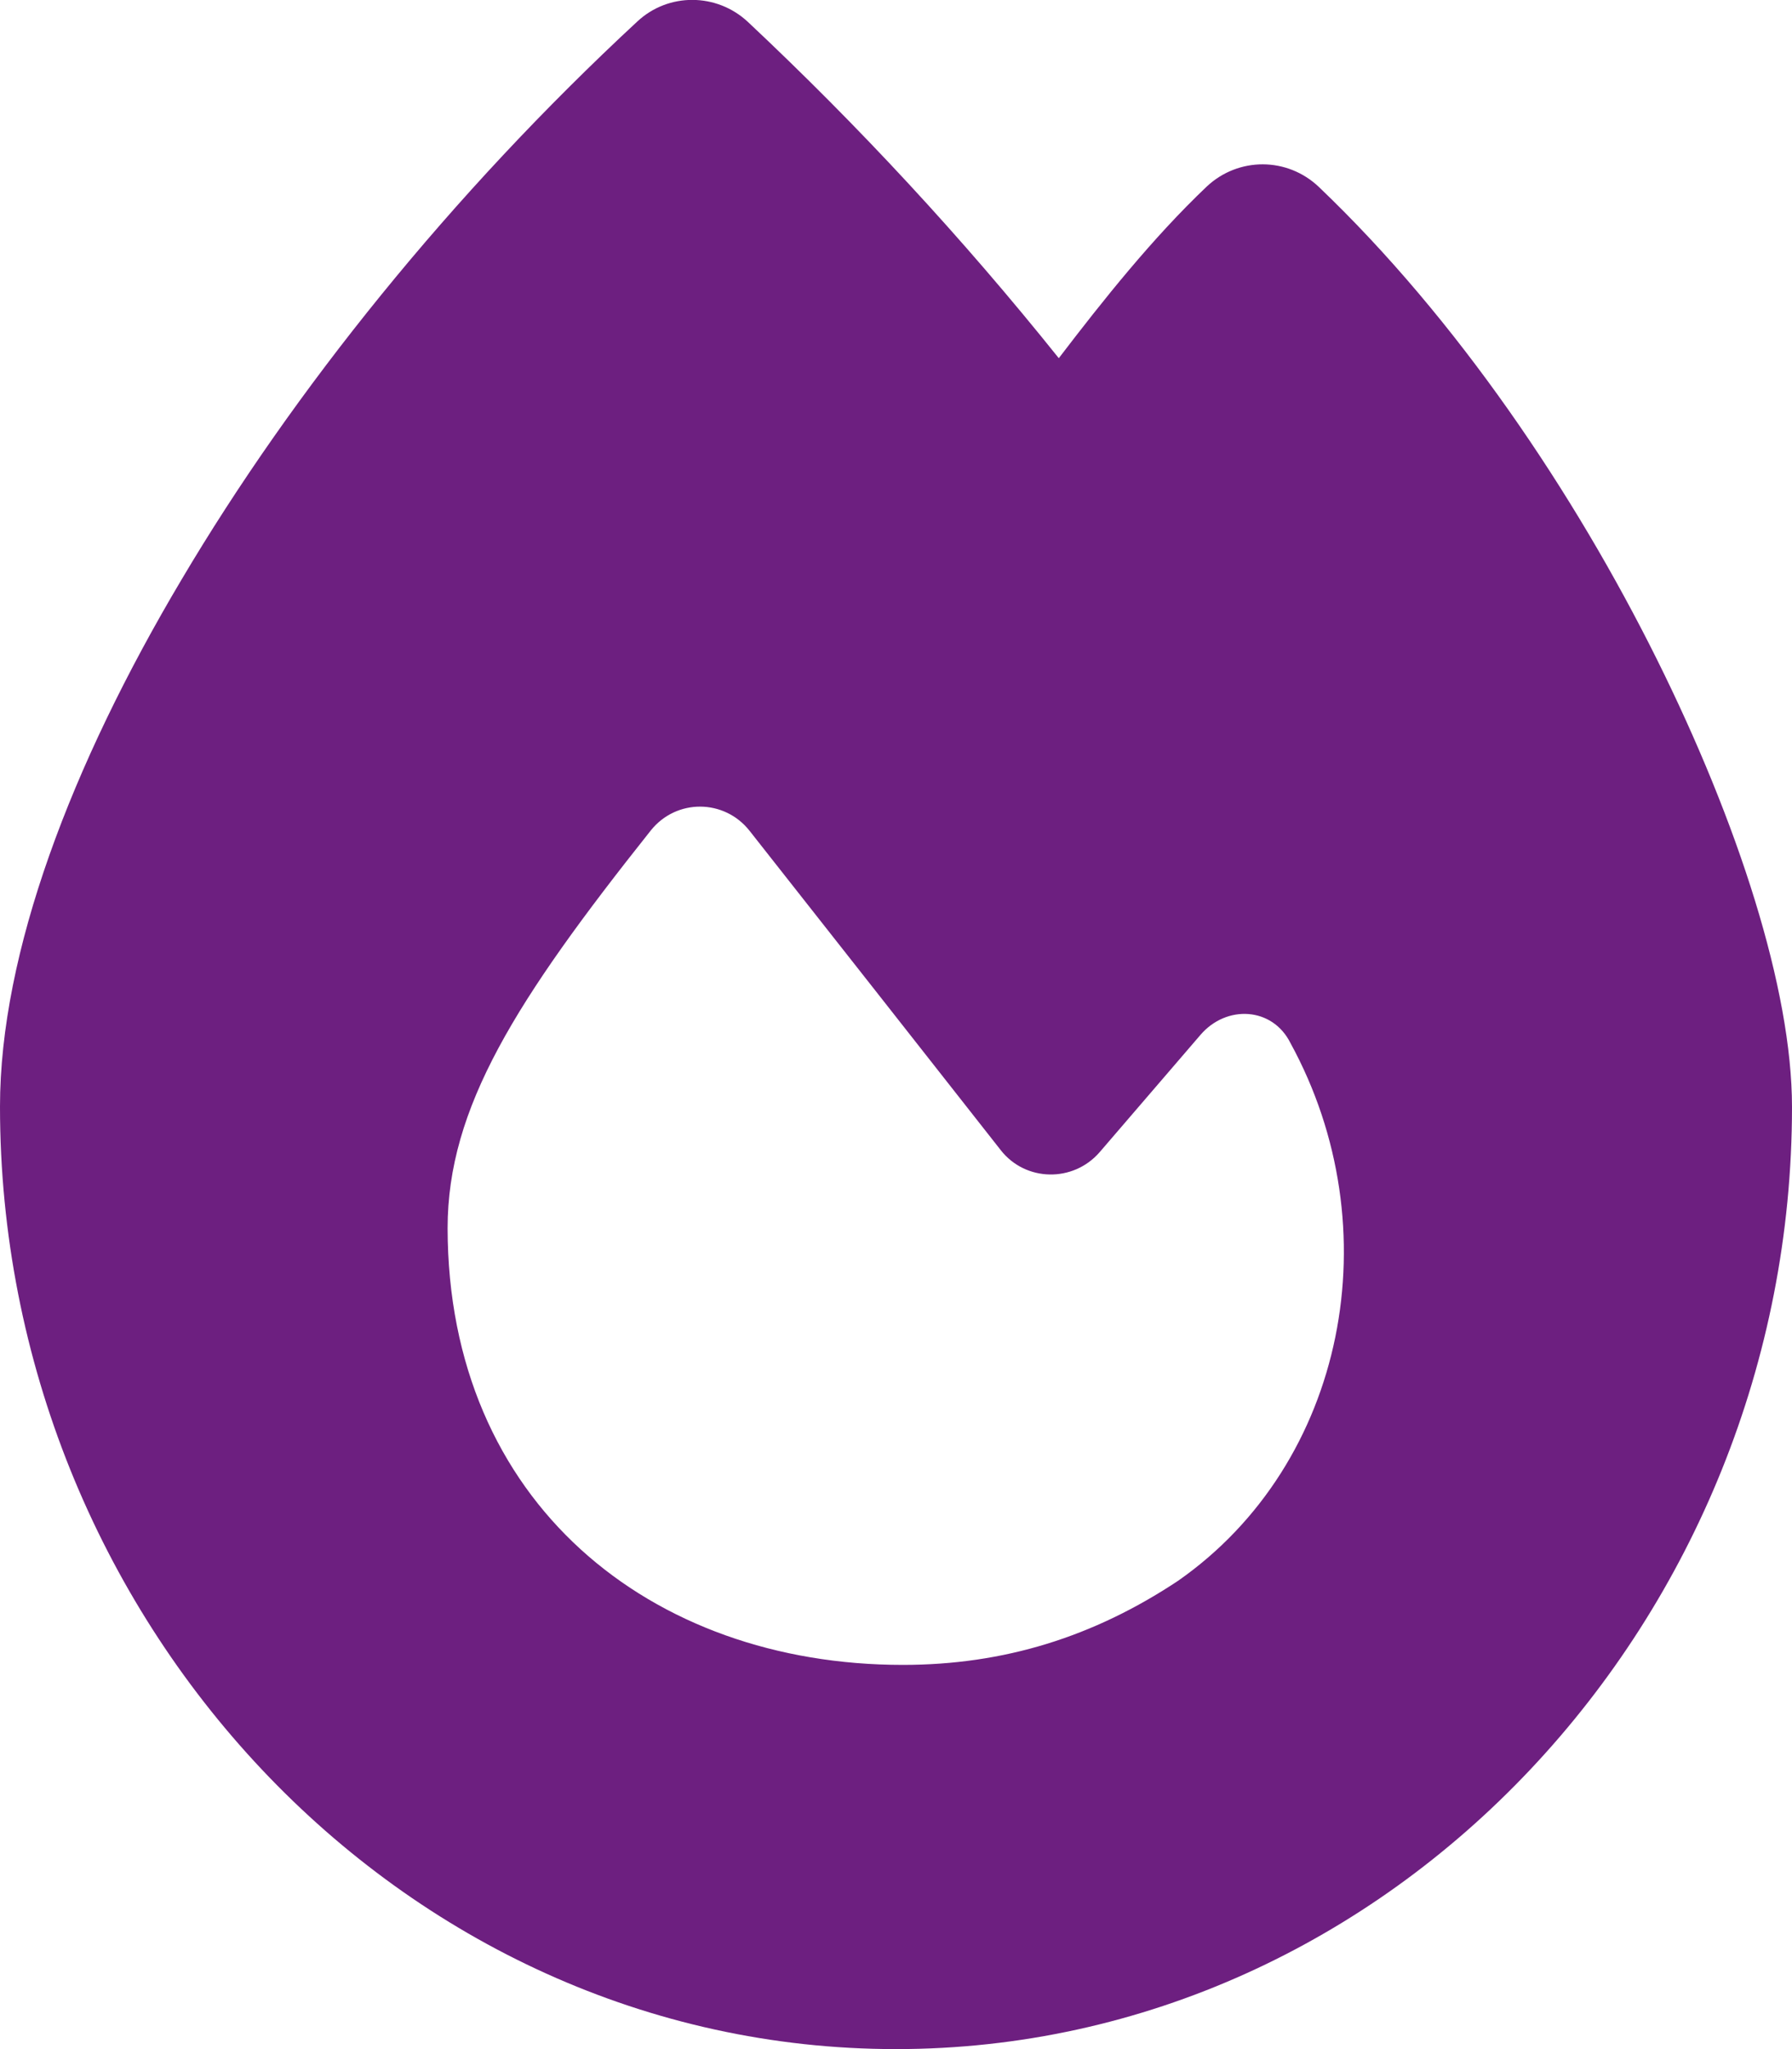 <?xml version="1.0" encoding="UTF-8"?>
<svg id="Ebene_1" xmlns="http://www.w3.org/2000/svg" version="1.1" viewBox="0 0 448 512">
  <!-- Generator: Adobe Illustrator 29.4.0, SVG Export Plug-In . SVG Version: 2.1.0 Build 152)  -->
  <defs>
    <style>
      .st0 {
        fill: #6d1f80;
      }
    </style>
  </defs>
  <path class="st0" d="M159.3,5.4c7.8-7.3,19.9-7.2,27.7.1,27.6,25.9,53.5,53.8,77.7,84,11-14.4,23.5-30.1,37-42.9,7.9-7.4,20.1-7.4,28,.1,34.6,33,63.9,76.6,84.5,118,20.3,40.8,33.8,82.5,33.8,111.9,0,127.6-99.8,235.4-224,235.4S0,404.1,0,276.5c0-38.4,17.8-85.3,45.4-131.7C73.3,97.7,112.7,48.6,159.3,5.4ZM225.7,416c25.3,0,47.7-7,68.8-21,42.1-29.4,53.4-88.2,28.1-134.4-4.5-9-16-9.6-22.5-2l-25.2,29.3c-6.6,7.6-18.5,7.4-24.7-.5-16.5-21-46-58.5-62.8-79.8-6.3-8-18.3-8.1-24.7-.1-33.8,42.5-50.8,69.3-50.8,99.4.1,68.5,50.7,109.1,113.8,109.1Z"/>
</svg>